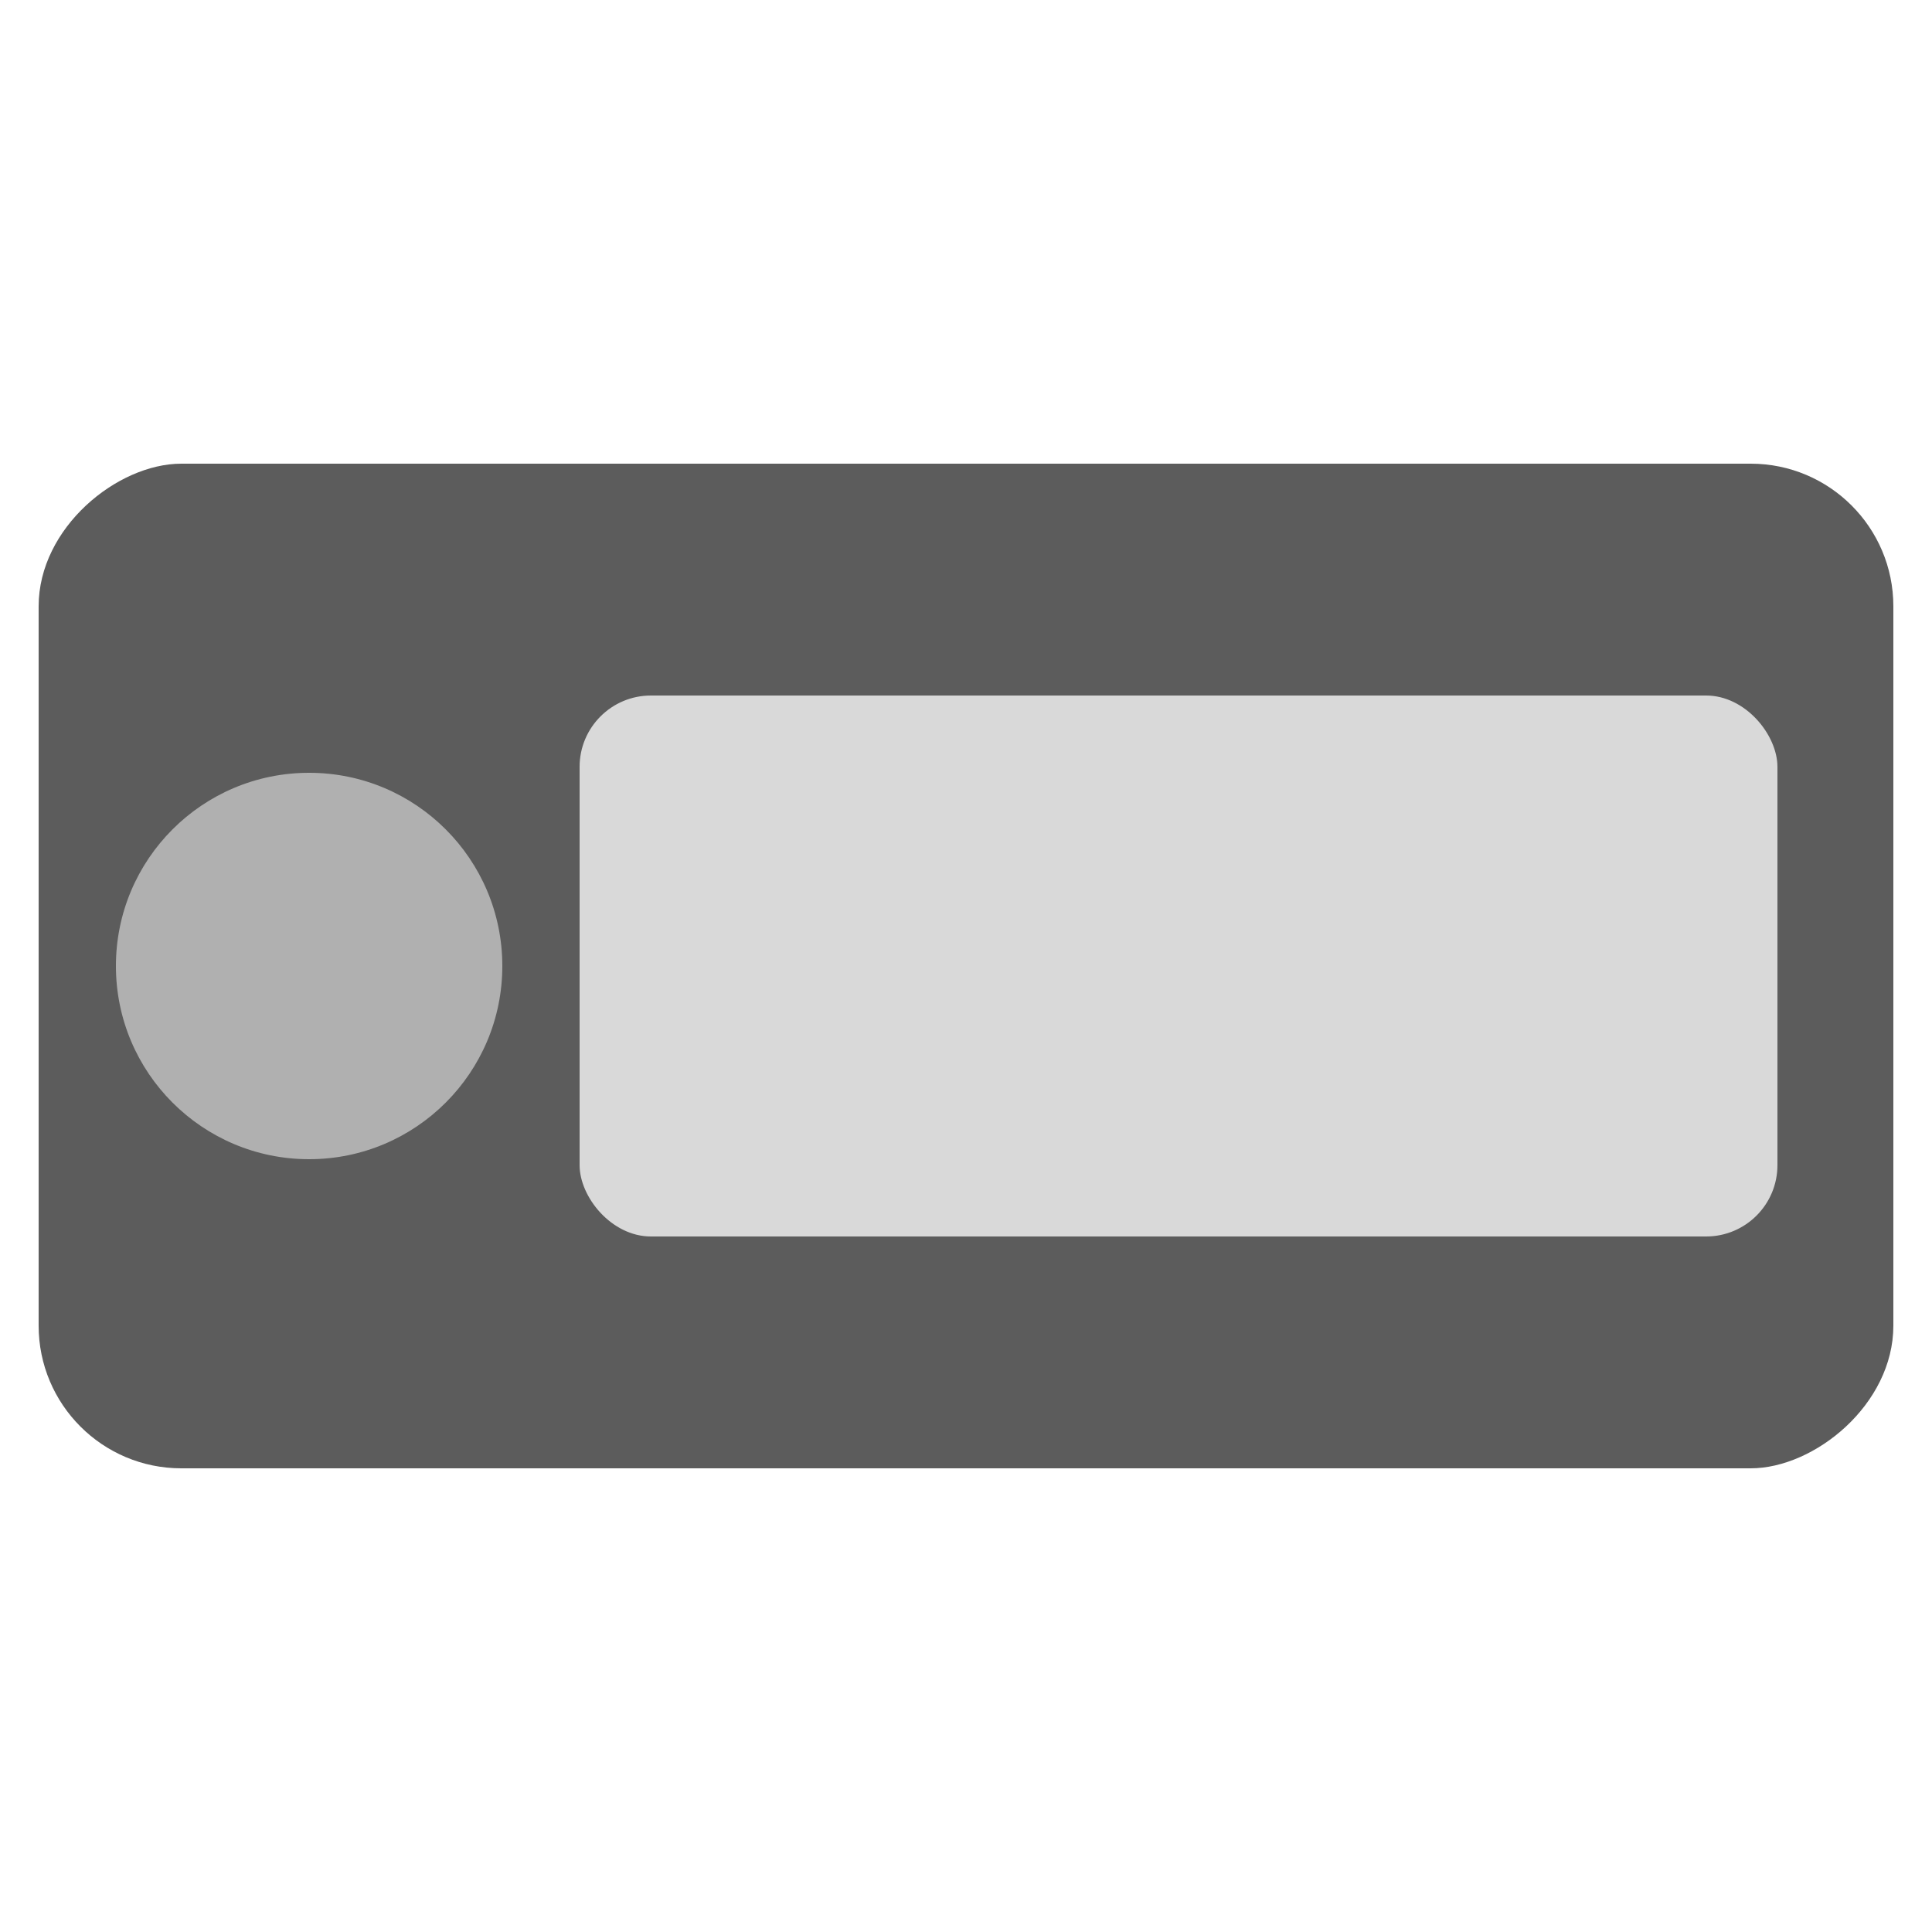 <svg xmlns="http://www.w3.org/2000/svg" fill="none" viewBox="0 0 50 50" height="50" width="50">
<rect fill="#5C5C5C" transform="rotate(90 49 12)" rx="3.692" height="48" width="26" y="12" x="49"></rect>
<rect fill="#D9D9D9" transform="rotate(180 46 32)" rx="1.846" height="14" width="31" y="32" x="46"></rect>
<circle fill="#B0B0B0" transform="rotate(90 8 25)" r="5" cy="25" cx="8"></circle>
</svg>
